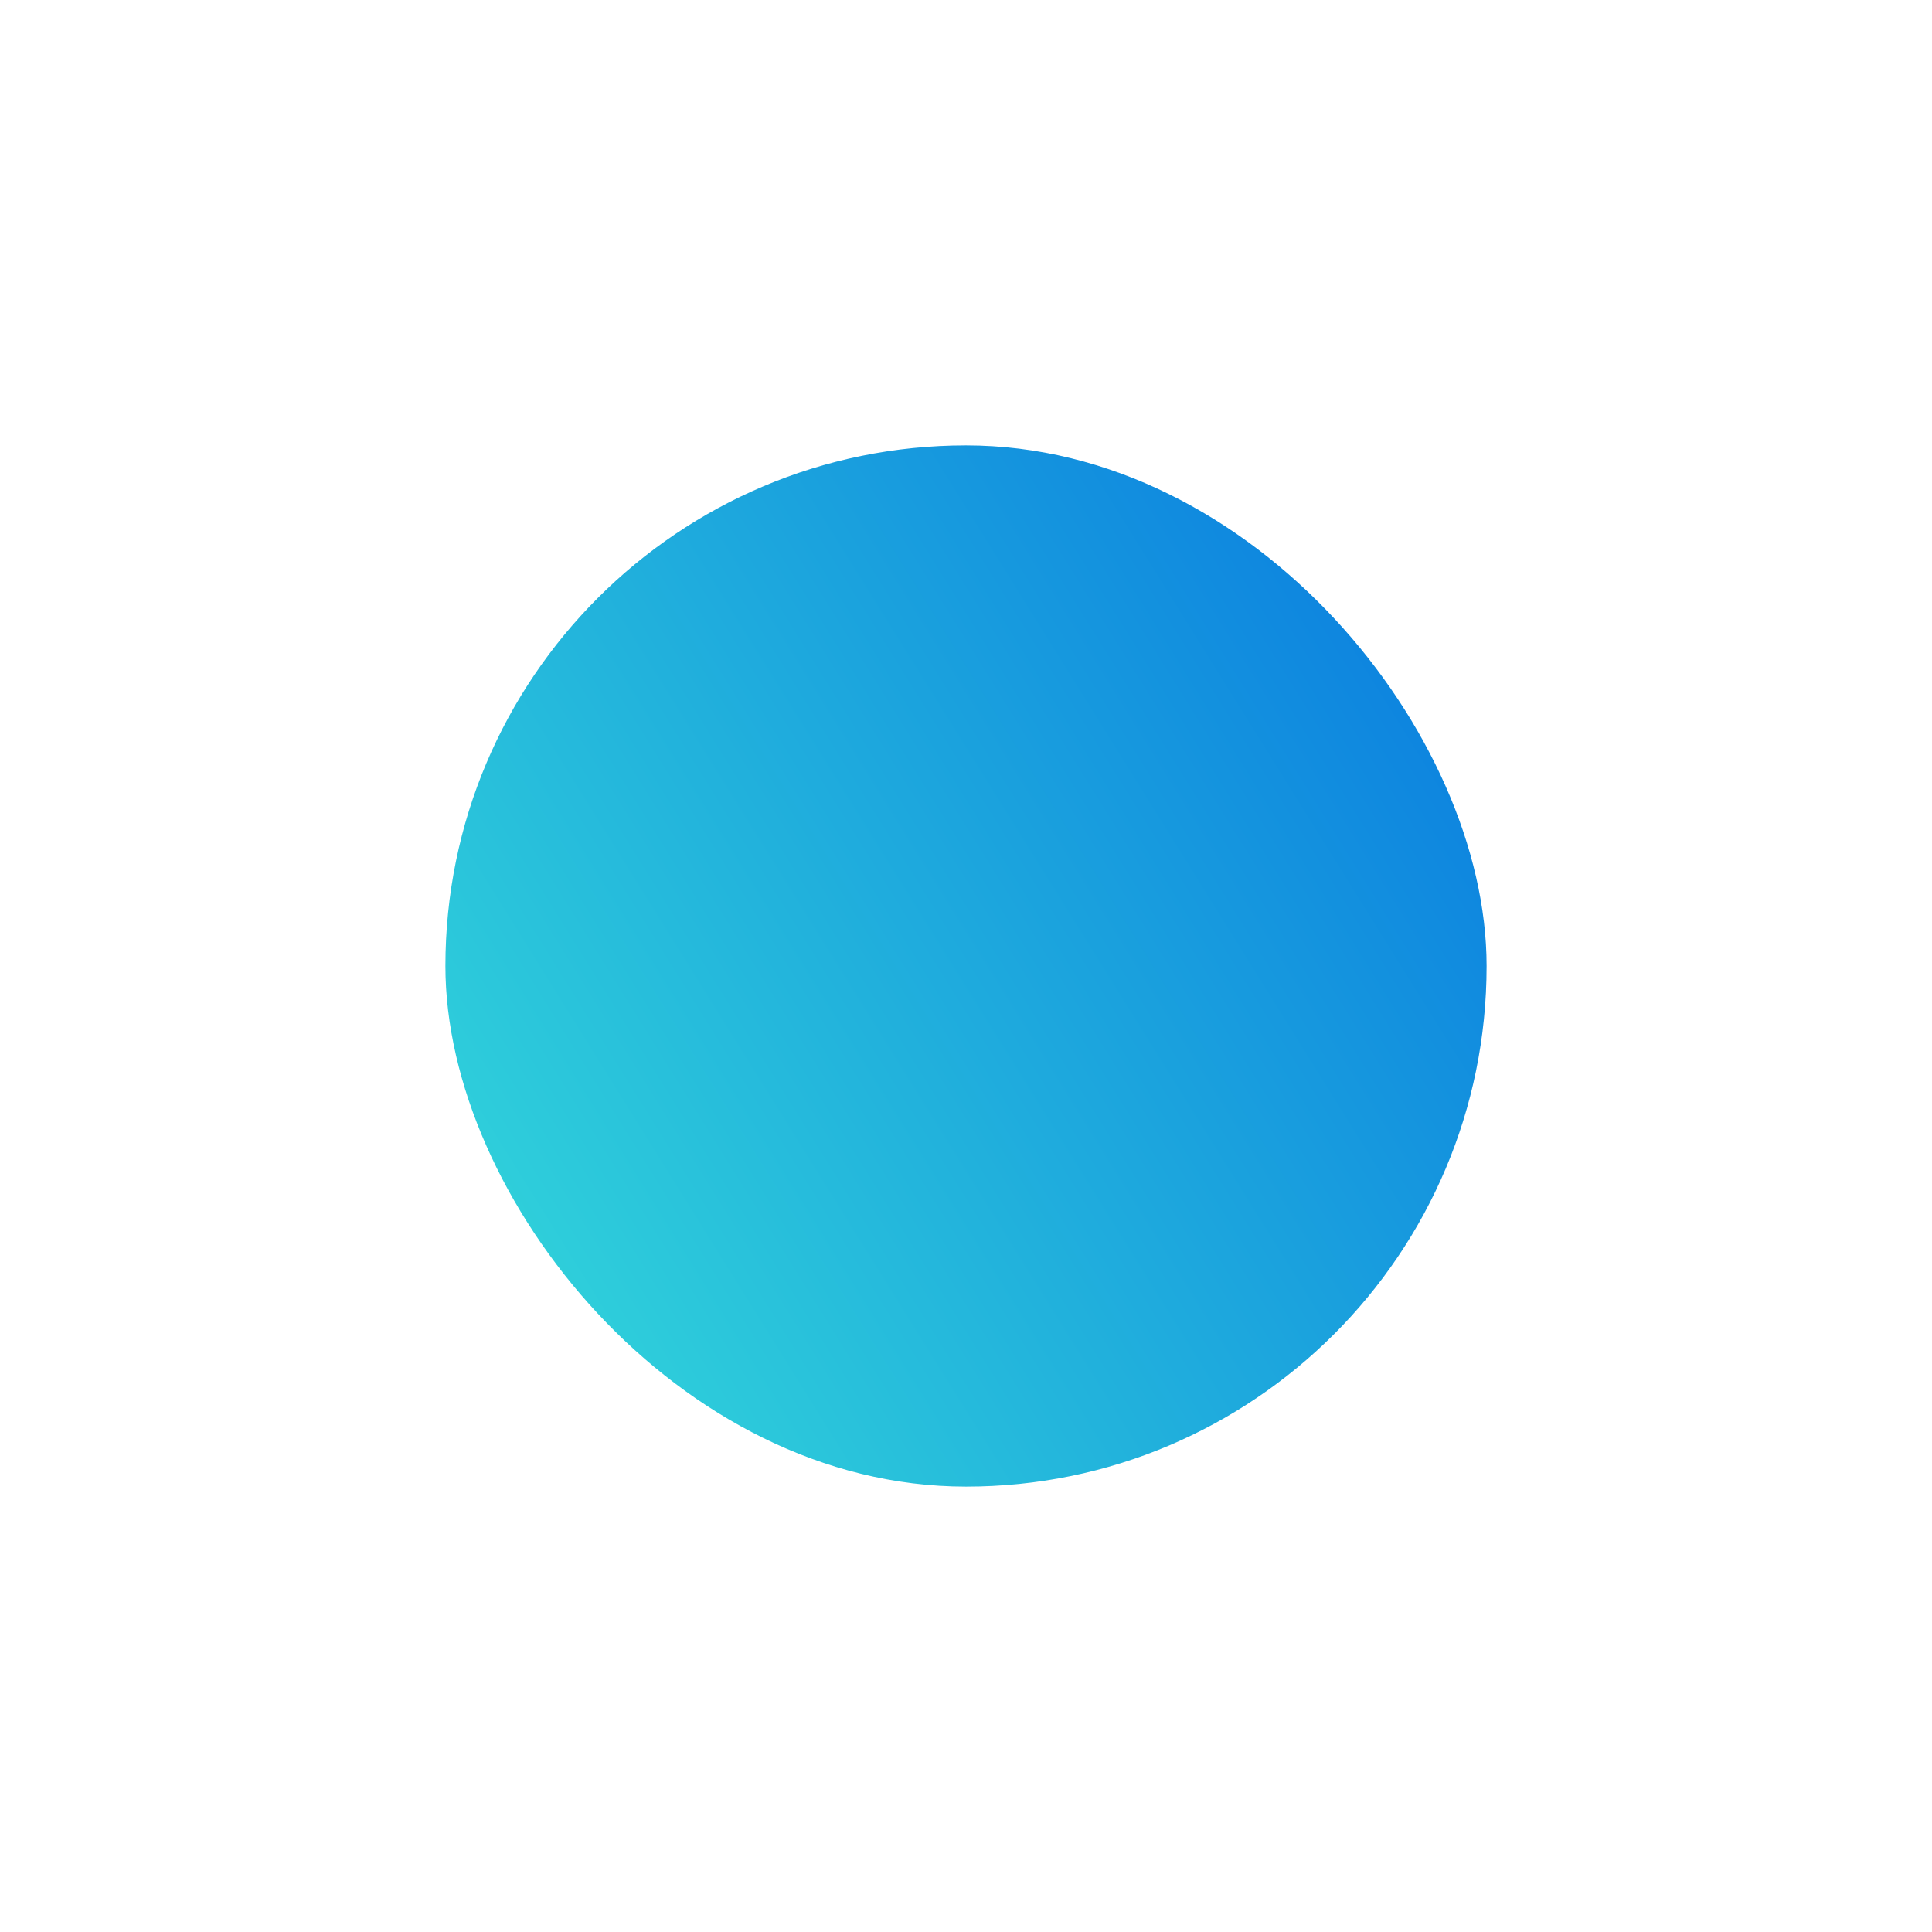 <?xml version="1.0" encoding="UTF-8"?> <svg xmlns="http://www.w3.org/2000/svg" width="668" height="668" viewBox="0 0 668 668" fill="none"> <g filter="url(#filter0_f_3128_14)"> <rect x="154" y="154" width="360" height="360" rx="180" fill="url(#paint0_linear_3128_14)"></rect> </g> <defs> <filter id="filter0_f_3128_14" x="0" y="0" width="668" height="668" filterUnits="userSpaceOnUse" color-interpolation-filters="sRGB"> <feFlood flood-opacity="0" result="BackgroundImageFix"></feFlood> <feBlend mode="normal" in="SourceGraphic" in2="BackgroundImageFix" result="shape"></feBlend> <feGaussianBlur stdDeviation="77" result="effect1_foregroundBlur_3128_14"></feGaussianBlur> </filter> <linearGradient id="paint0_linear_3128_14" x1="20.8" y1="514" x2="598.6" y2="154" gradientUnits="userSpaceOnUse"> <stop stop-color="#3FF4D8"></stop> <stop offset="1" stop-color="#0168E1"></stop> </linearGradient> </defs> </svg> 